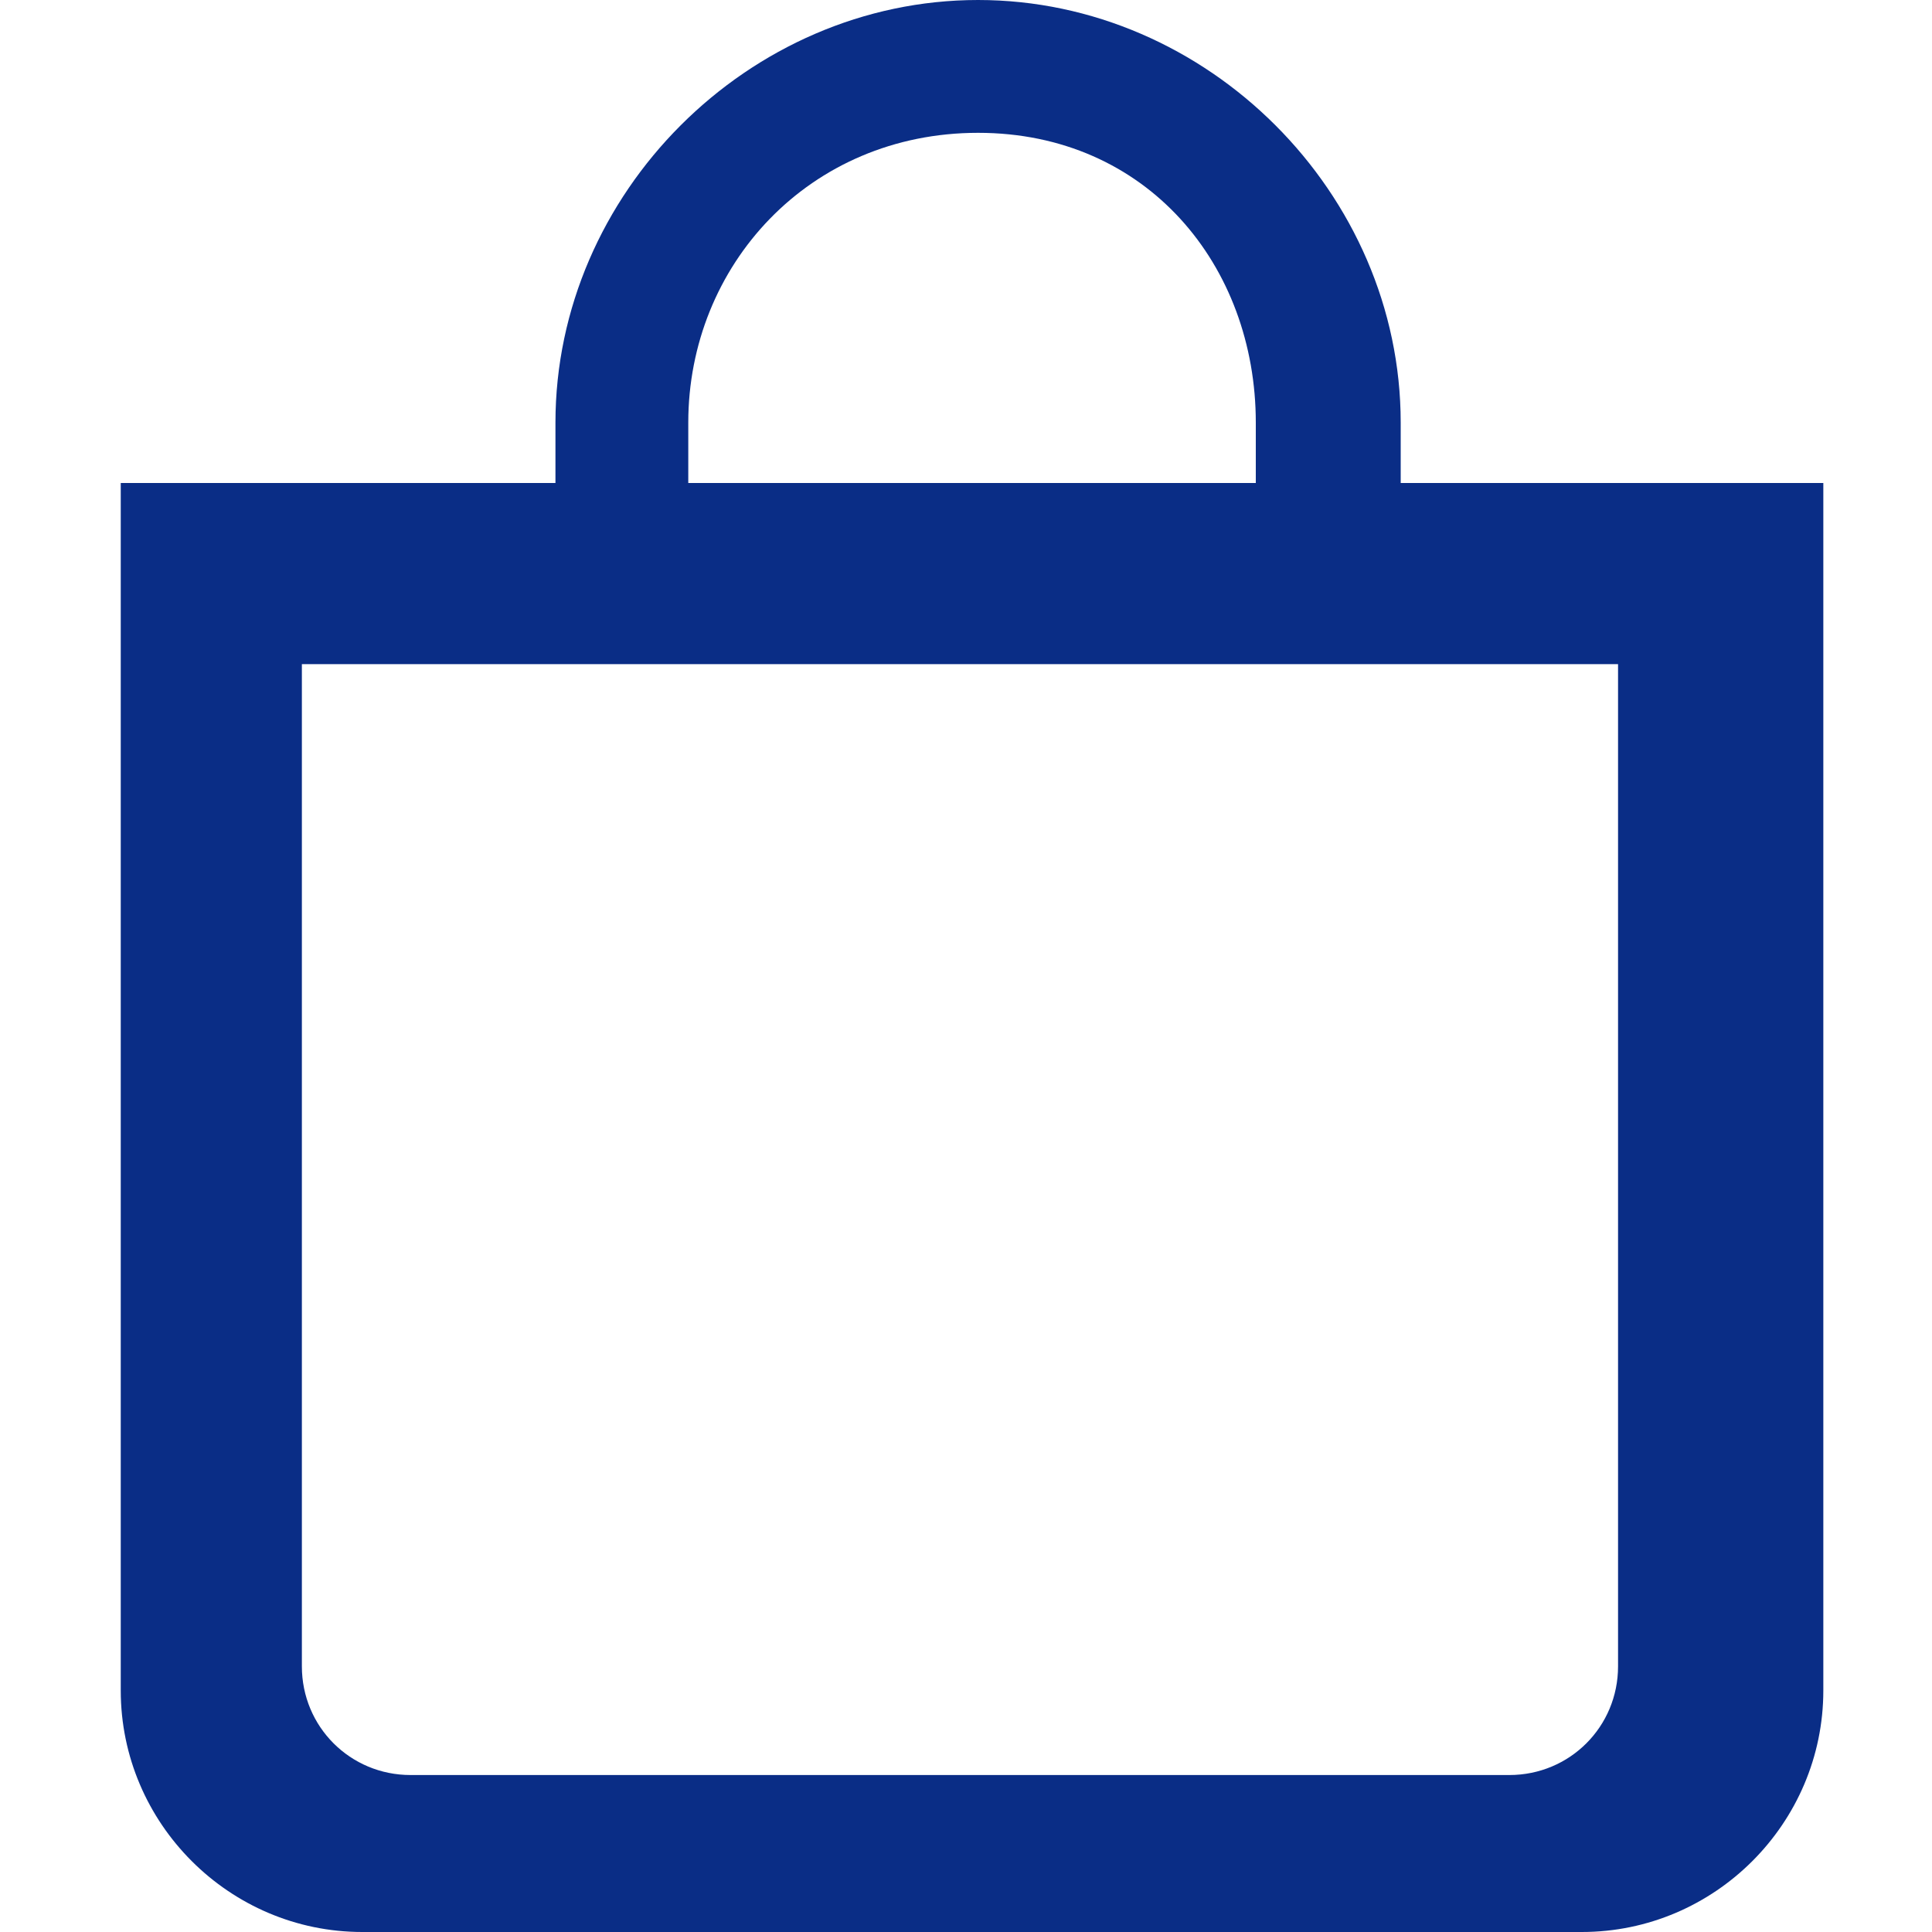 <?xml version="1.0" encoding="UTF-8"?>
<svg id="_레이어_1" xmlns="http://www.w3.org/2000/svg" version="1.1" viewBox="0 0 16 16">
  <!-- Generator: Adobe Illustrator 29.2.1, SVG Export Plug-In . SVG Version: 2.1.0 Build 116)  -->
  <defs>
    <style>
      .st0 {
        fill: #0a2d86;
      }
    </style>
  </defs>
  <path class="st0" d="M15,4h-3.4v-.5c0-1.9-1.6-3.5-3.5-3.5s0,0,0,0h0c-1.9,0-3.5,1.6-3.5,3.5v.5H1v10c0,1.1.9,2,2,2h10.1c1.1,0,2-.9,2-2V4h-.1ZM5.7,3.5c0-1.3,1-2.4,2.4-2.4s2.3,1.1,2.3,2.4v.5h-4.7v-.5ZM3.4,14.7c-.5,0-.9-.4-.9-.9V5.5h10.9v8.3c0,.5-.4.9-.9.9H3.4Z"/>
</svg>